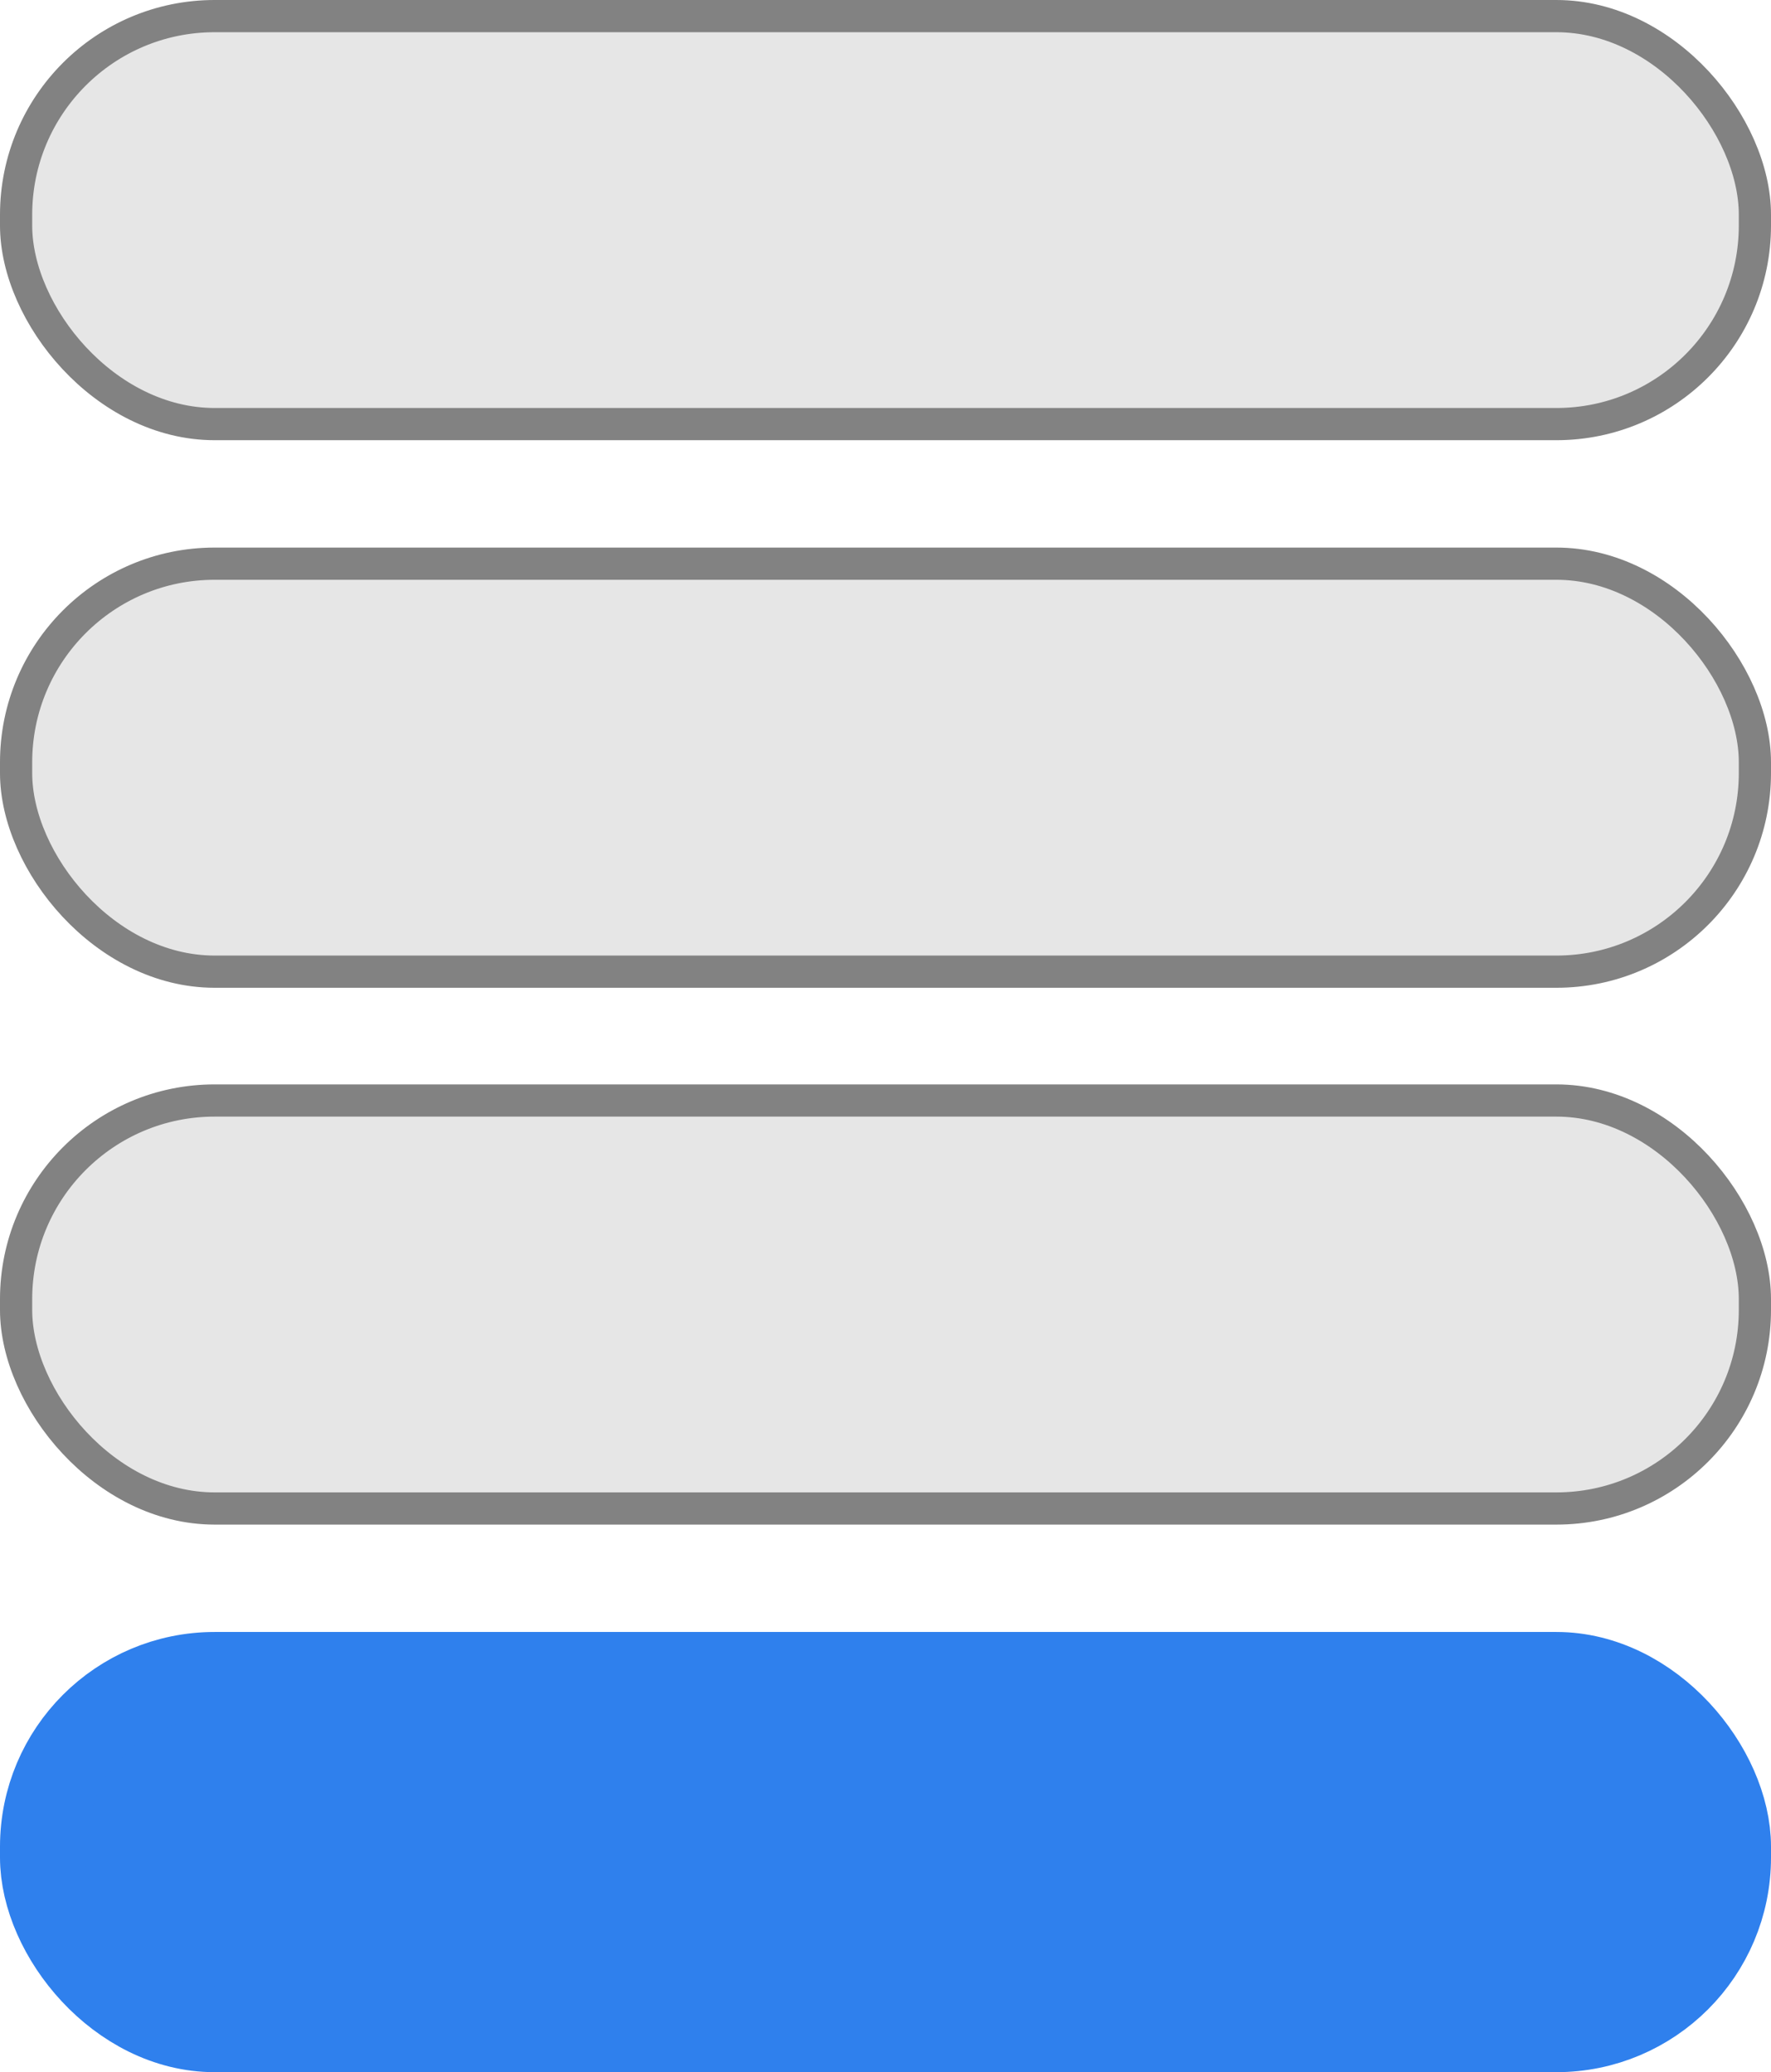 <svg width="165" height="193" viewBox="0 0 165 193" fill="none" xmlns="http://www.w3.org/2000/svg">
<rect x="1.5" y="1.5" width="162" height="38" rx="18.5" fill="#E6E6E6" stroke="#828282" stroke-width="3"/>
<rect x="1.5" y="52.5" width="162" height="38" rx="18.5" fill="#E6E6E6" stroke="#828282" stroke-width="3"/>
<rect x="1.5" y="102.5" width="162" height="38" rx="18.5" fill="#E6E6E6" stroke="#828282" stroke-width="3"/>
<rect x="4" y="156" width="157" height="33" rx="16" fill="#2F80ED" stroke="#2F80ED" stroke-width="8"/>
</svg>
